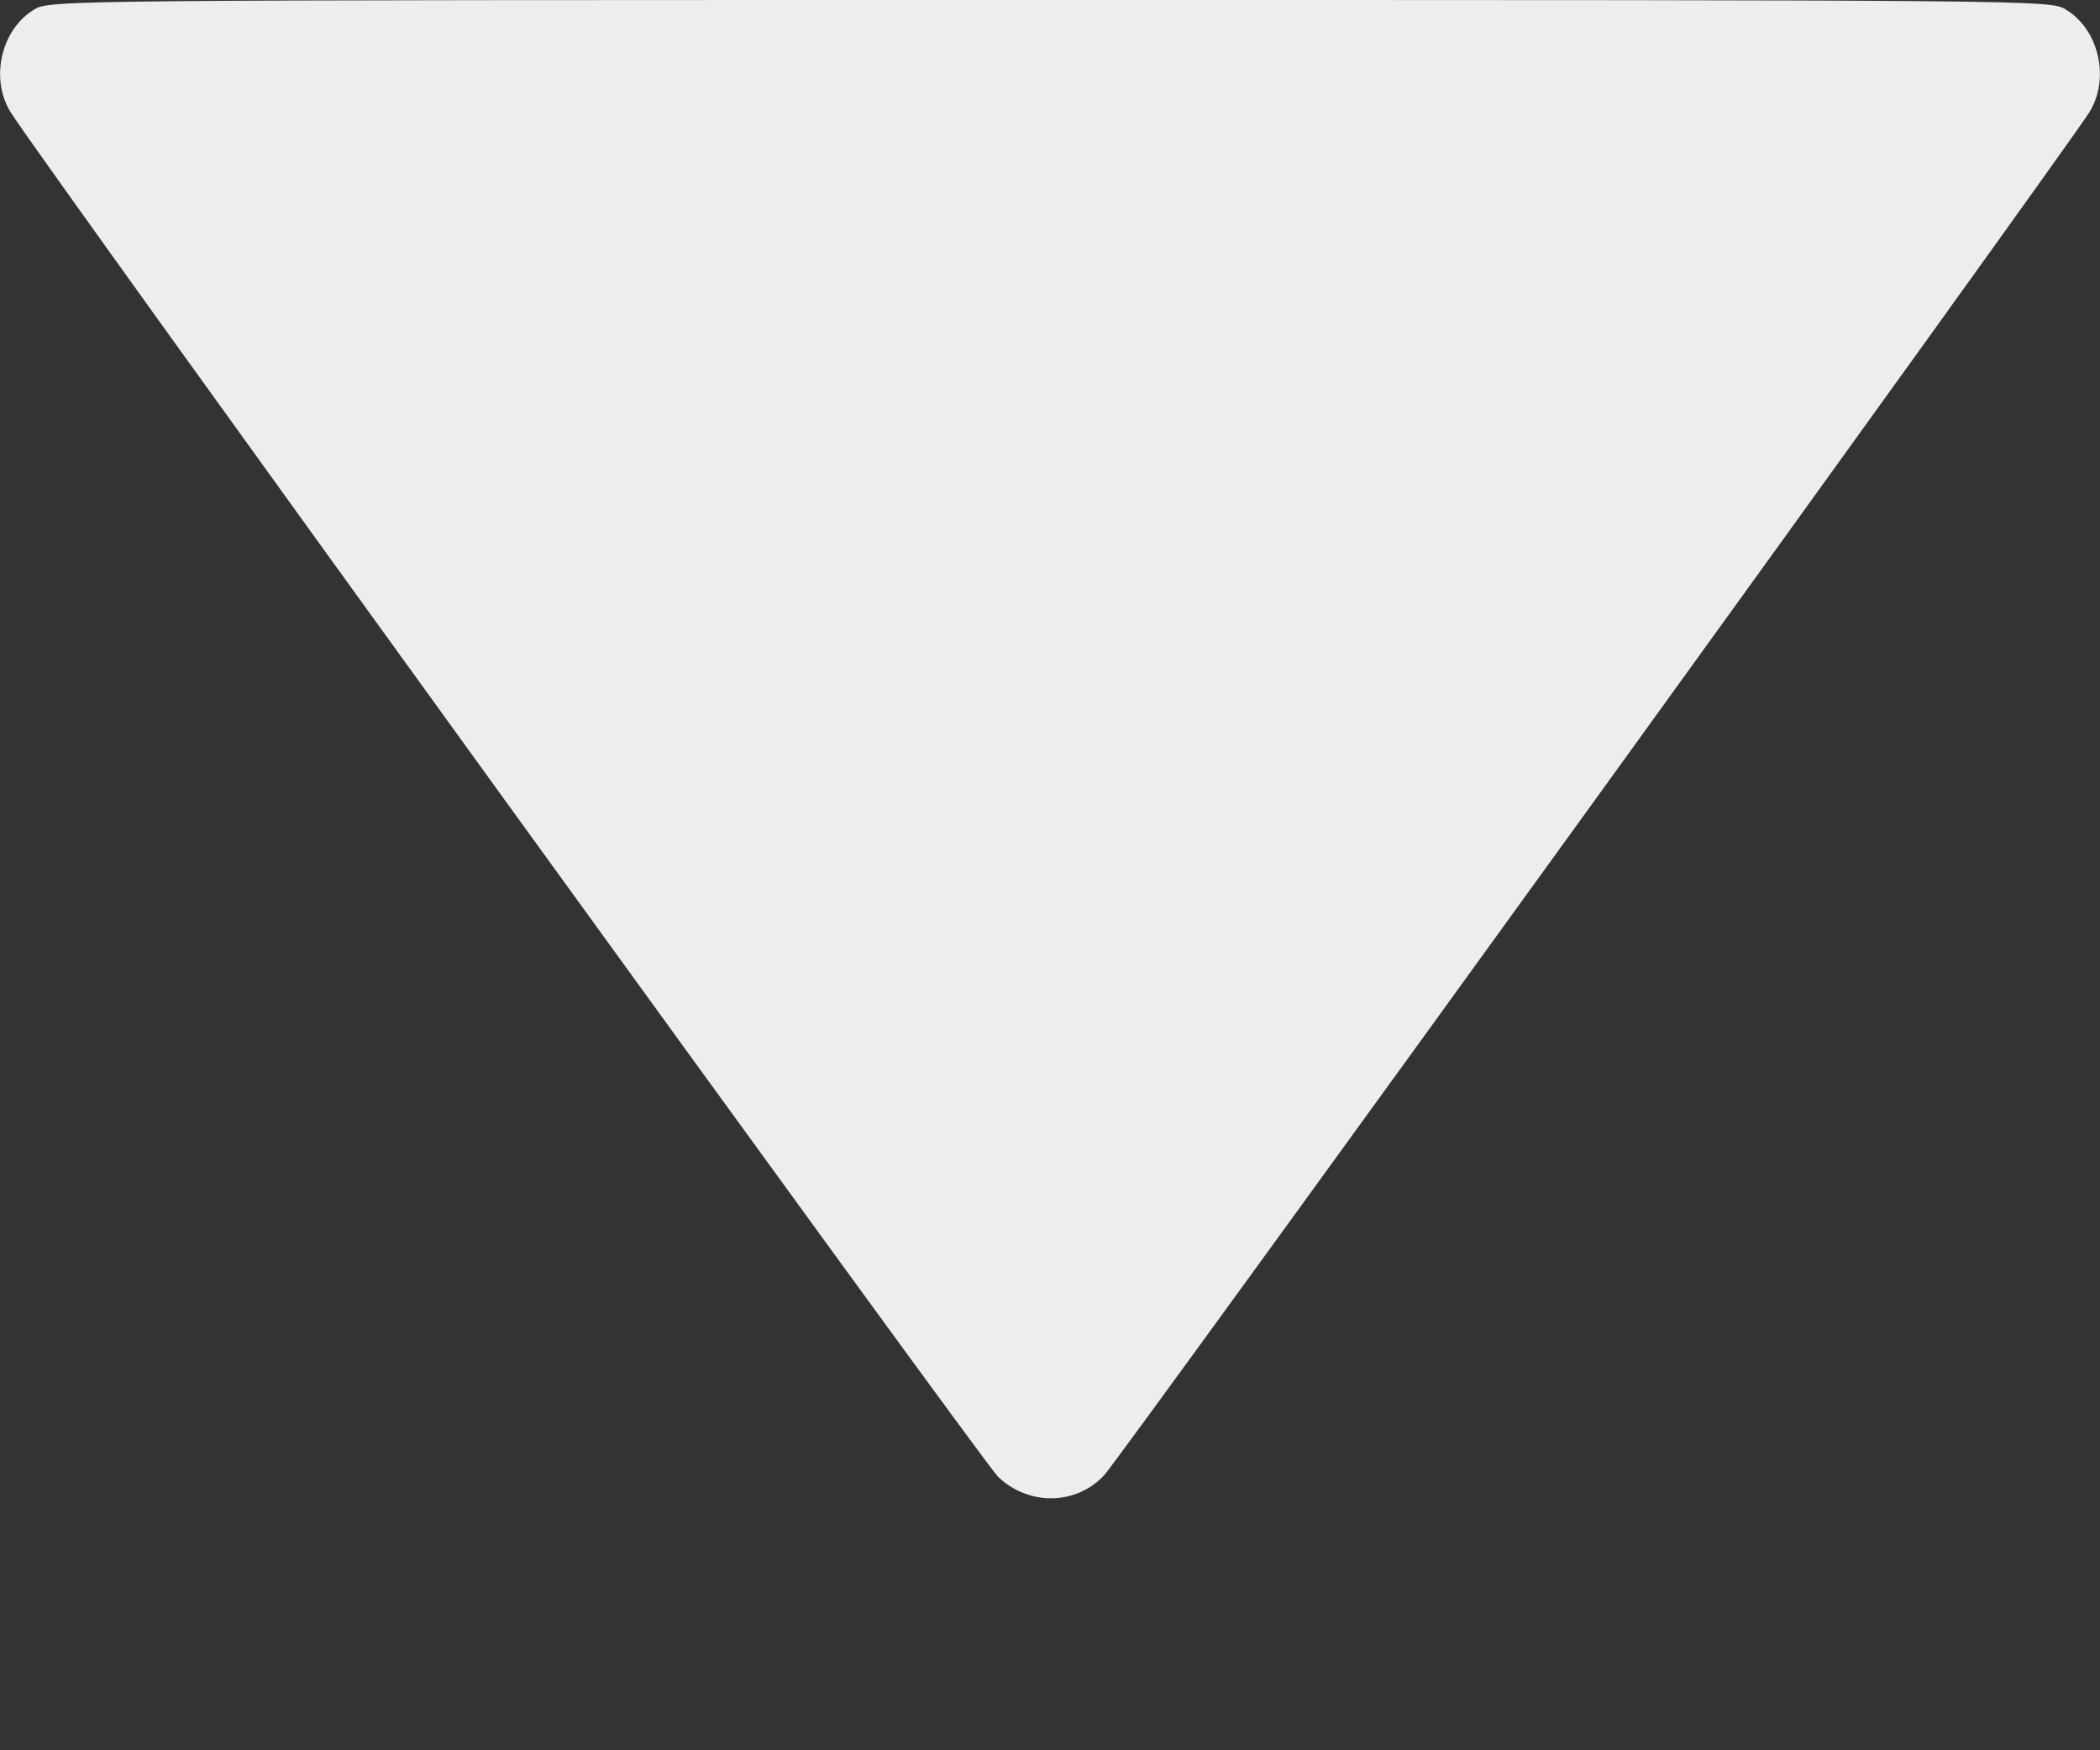 <?xml version="1.0" encoding="UTF-8"?> <svg xmlns="http://www.w3.org/2000/svg" width="6" height="5" viewBox="0 0 6 5" fill="none"><rect x="0" y="0" width="6" height="5" fill="#333333" stroke="none"/><path d="M0.098 0.027C0.003 0.084 -0.029 0.224 0.03 0.32C0.099 0.435 2.807 4.175 2.851 4.218C2.938 4.302 3.074 4.301 3.155 4.214C3.197 4.17 5.92 0.404 5.97 0.32C6.029 0.224 5.997 0.084 5.902 0.027C5.858 8.11335e-06 5.828 8.11335e-06 3 8.11335e-06C0.172 8.11335e-06 0.142 8.11335e-06 0.098 0.027Z" fill="#EDEDED"></path></svg> 